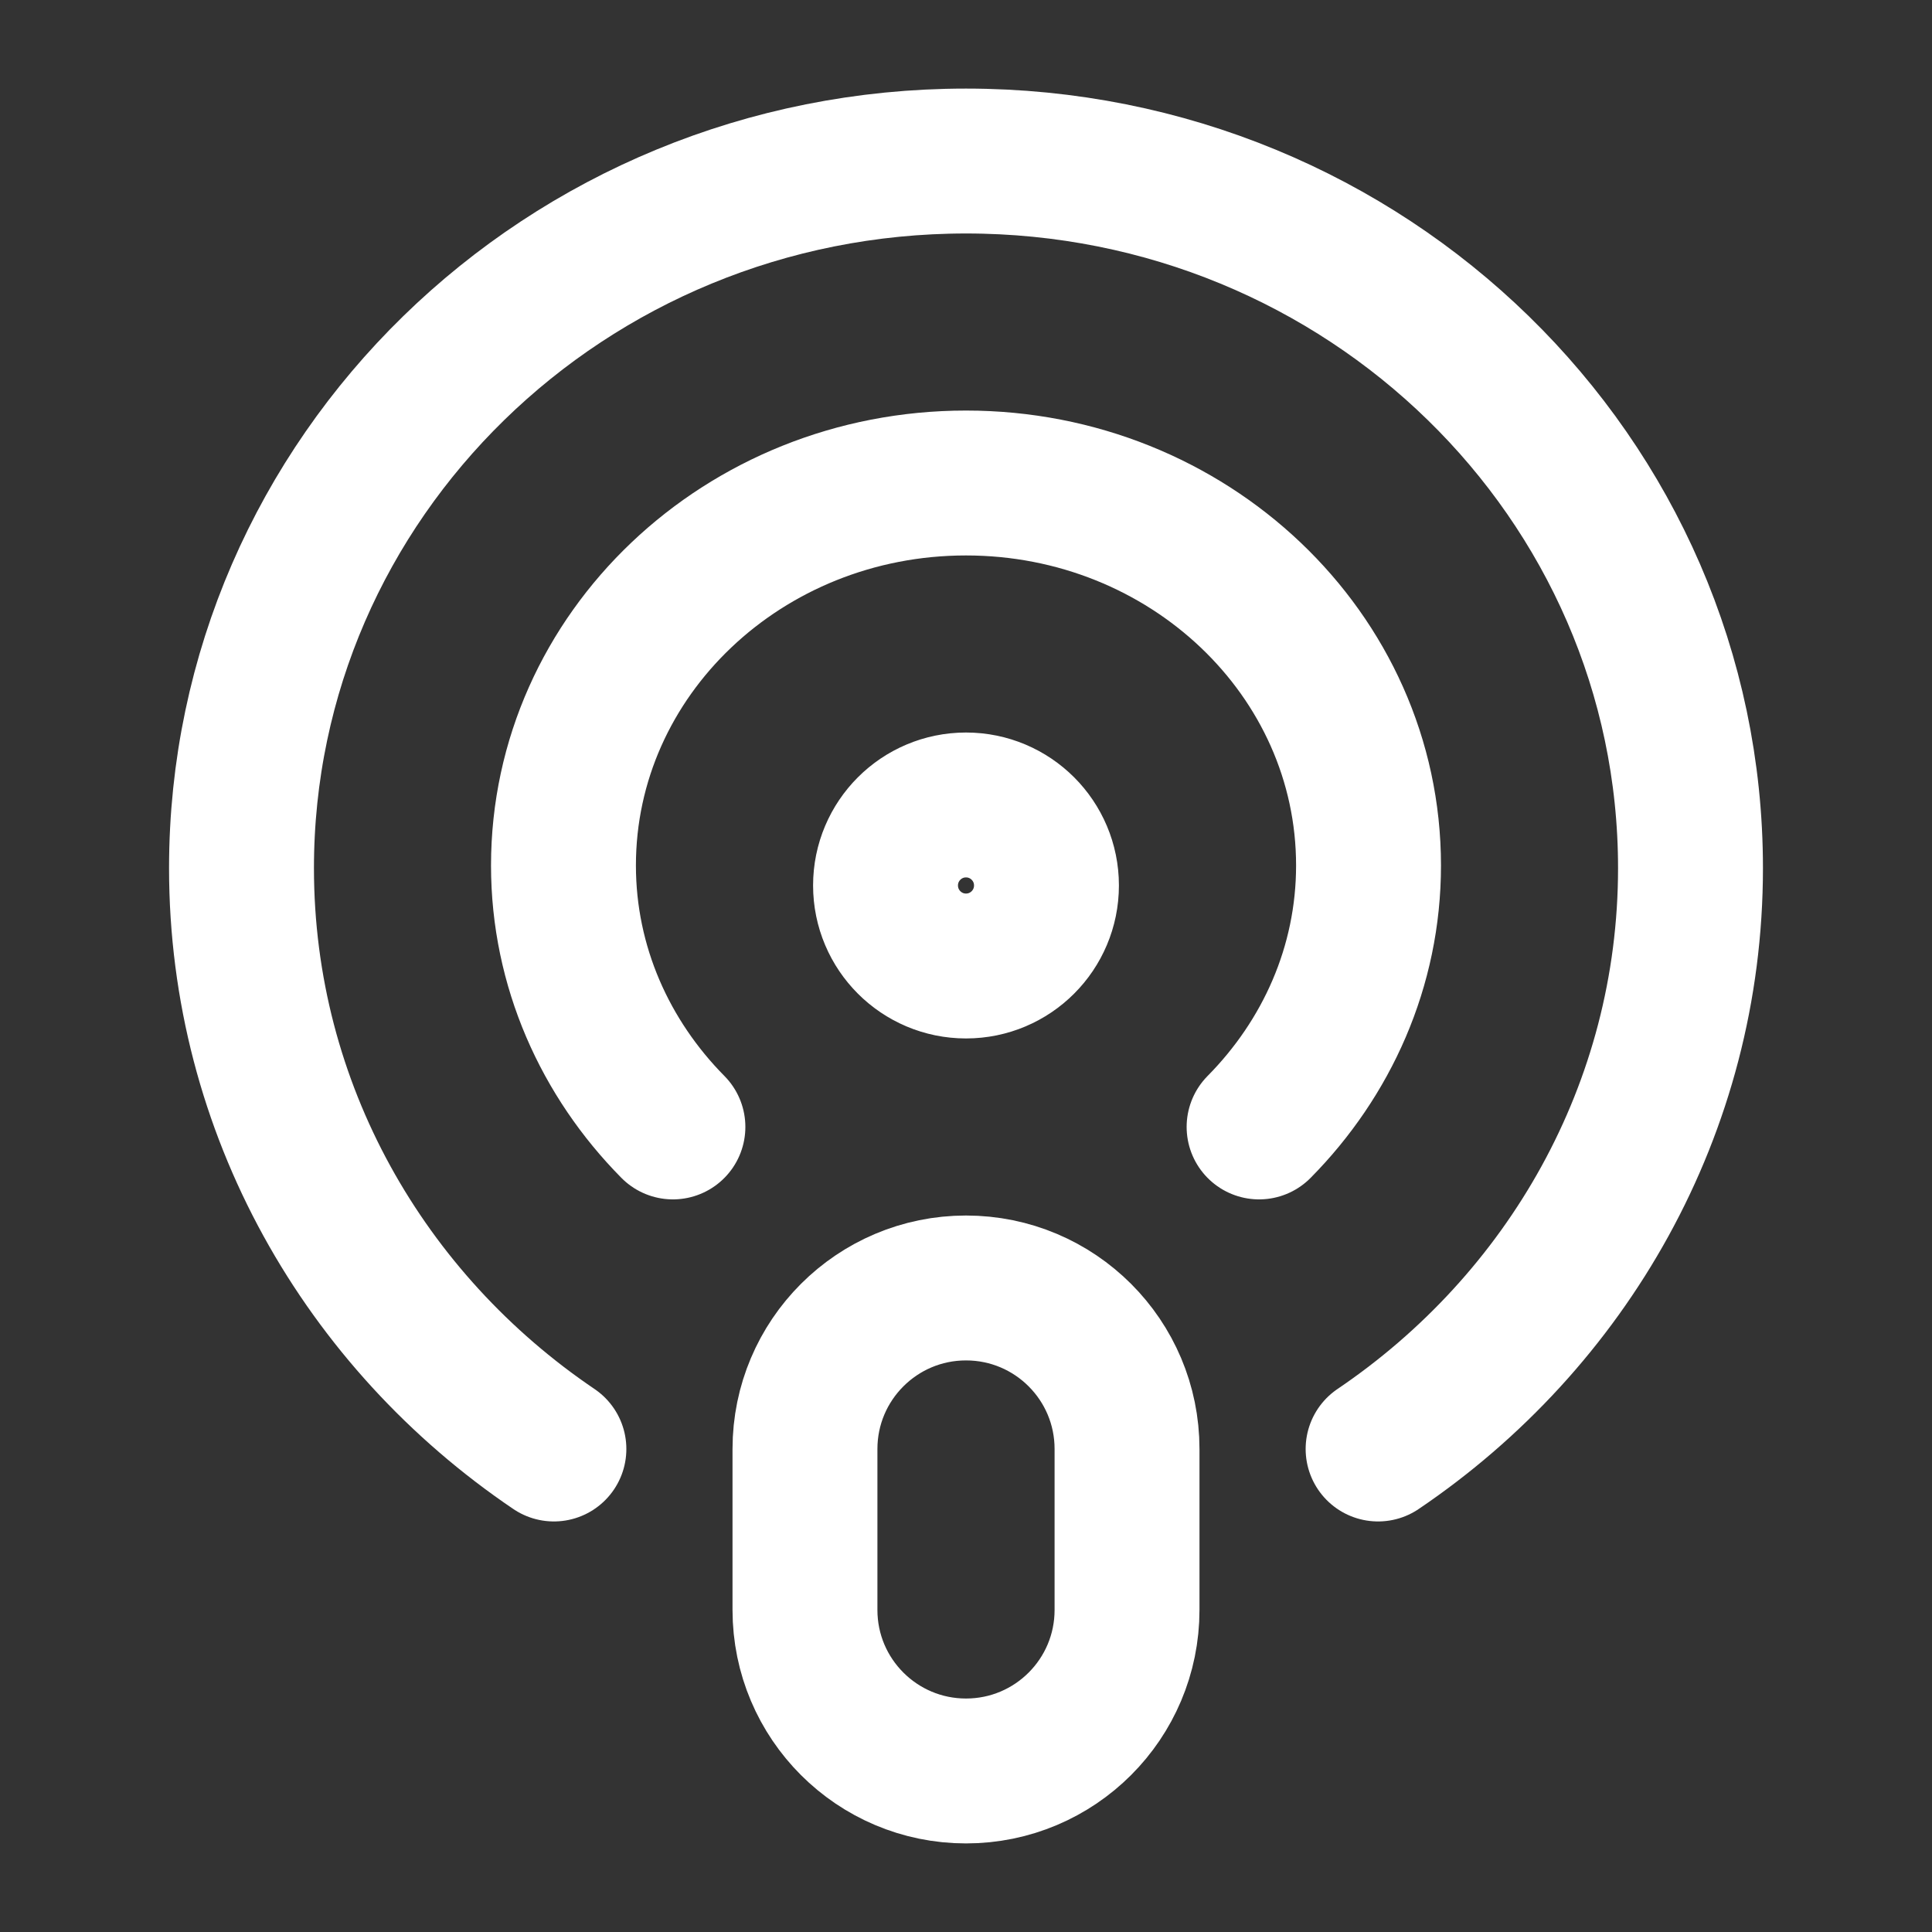 <svg width="20" height="20" viewBox="0 0 20 20" fill="none" xmlns="http://www.w3.org/2000/svg">
<rect x="0" y="0" width="20" height="20" fill="#333333" stroke="none"/>
<path d="M14.266 15C16.219 13.679 17.5 11.481 17.5 8.987C17.5 4.944 14.142 1.667 10 1.667C5.858 1.667 2.5 4.944 2.5 8.987C2.5 11.481 3.781 13.679 5.734 15M6.966 11.666C6.266 10.958 5.833 10.007 5.833 8.959C5.833 6.772 7.699 5 10 5C12.301 5 14.167 6.772 14.167 8.959C14.167 10.008 13.734 10.958 13.034 11.666M10 18.333C9.08 18.333 8.333 17.587 8.333 16.666V15C8.333 14.079 9.08 13.333 10 13.333C10.921 13.333 11.667 14.079 11.667 15V16.666C11.667 17.587 10.921 18.333 10 18.333ZM10.833 9.166C10.833 9.627 10.46 10 10 10C9.54 10 9.167 9.627 9.167 9.166C9.167 8.706 9.54 8.333 10 8.333C10.46 8.333 10.833 8.706 10.833 9.166Z" stroke="white" stroke-width="1.5" stroke-linecap="round" stroke-linejoin="round"/>
</svg>

